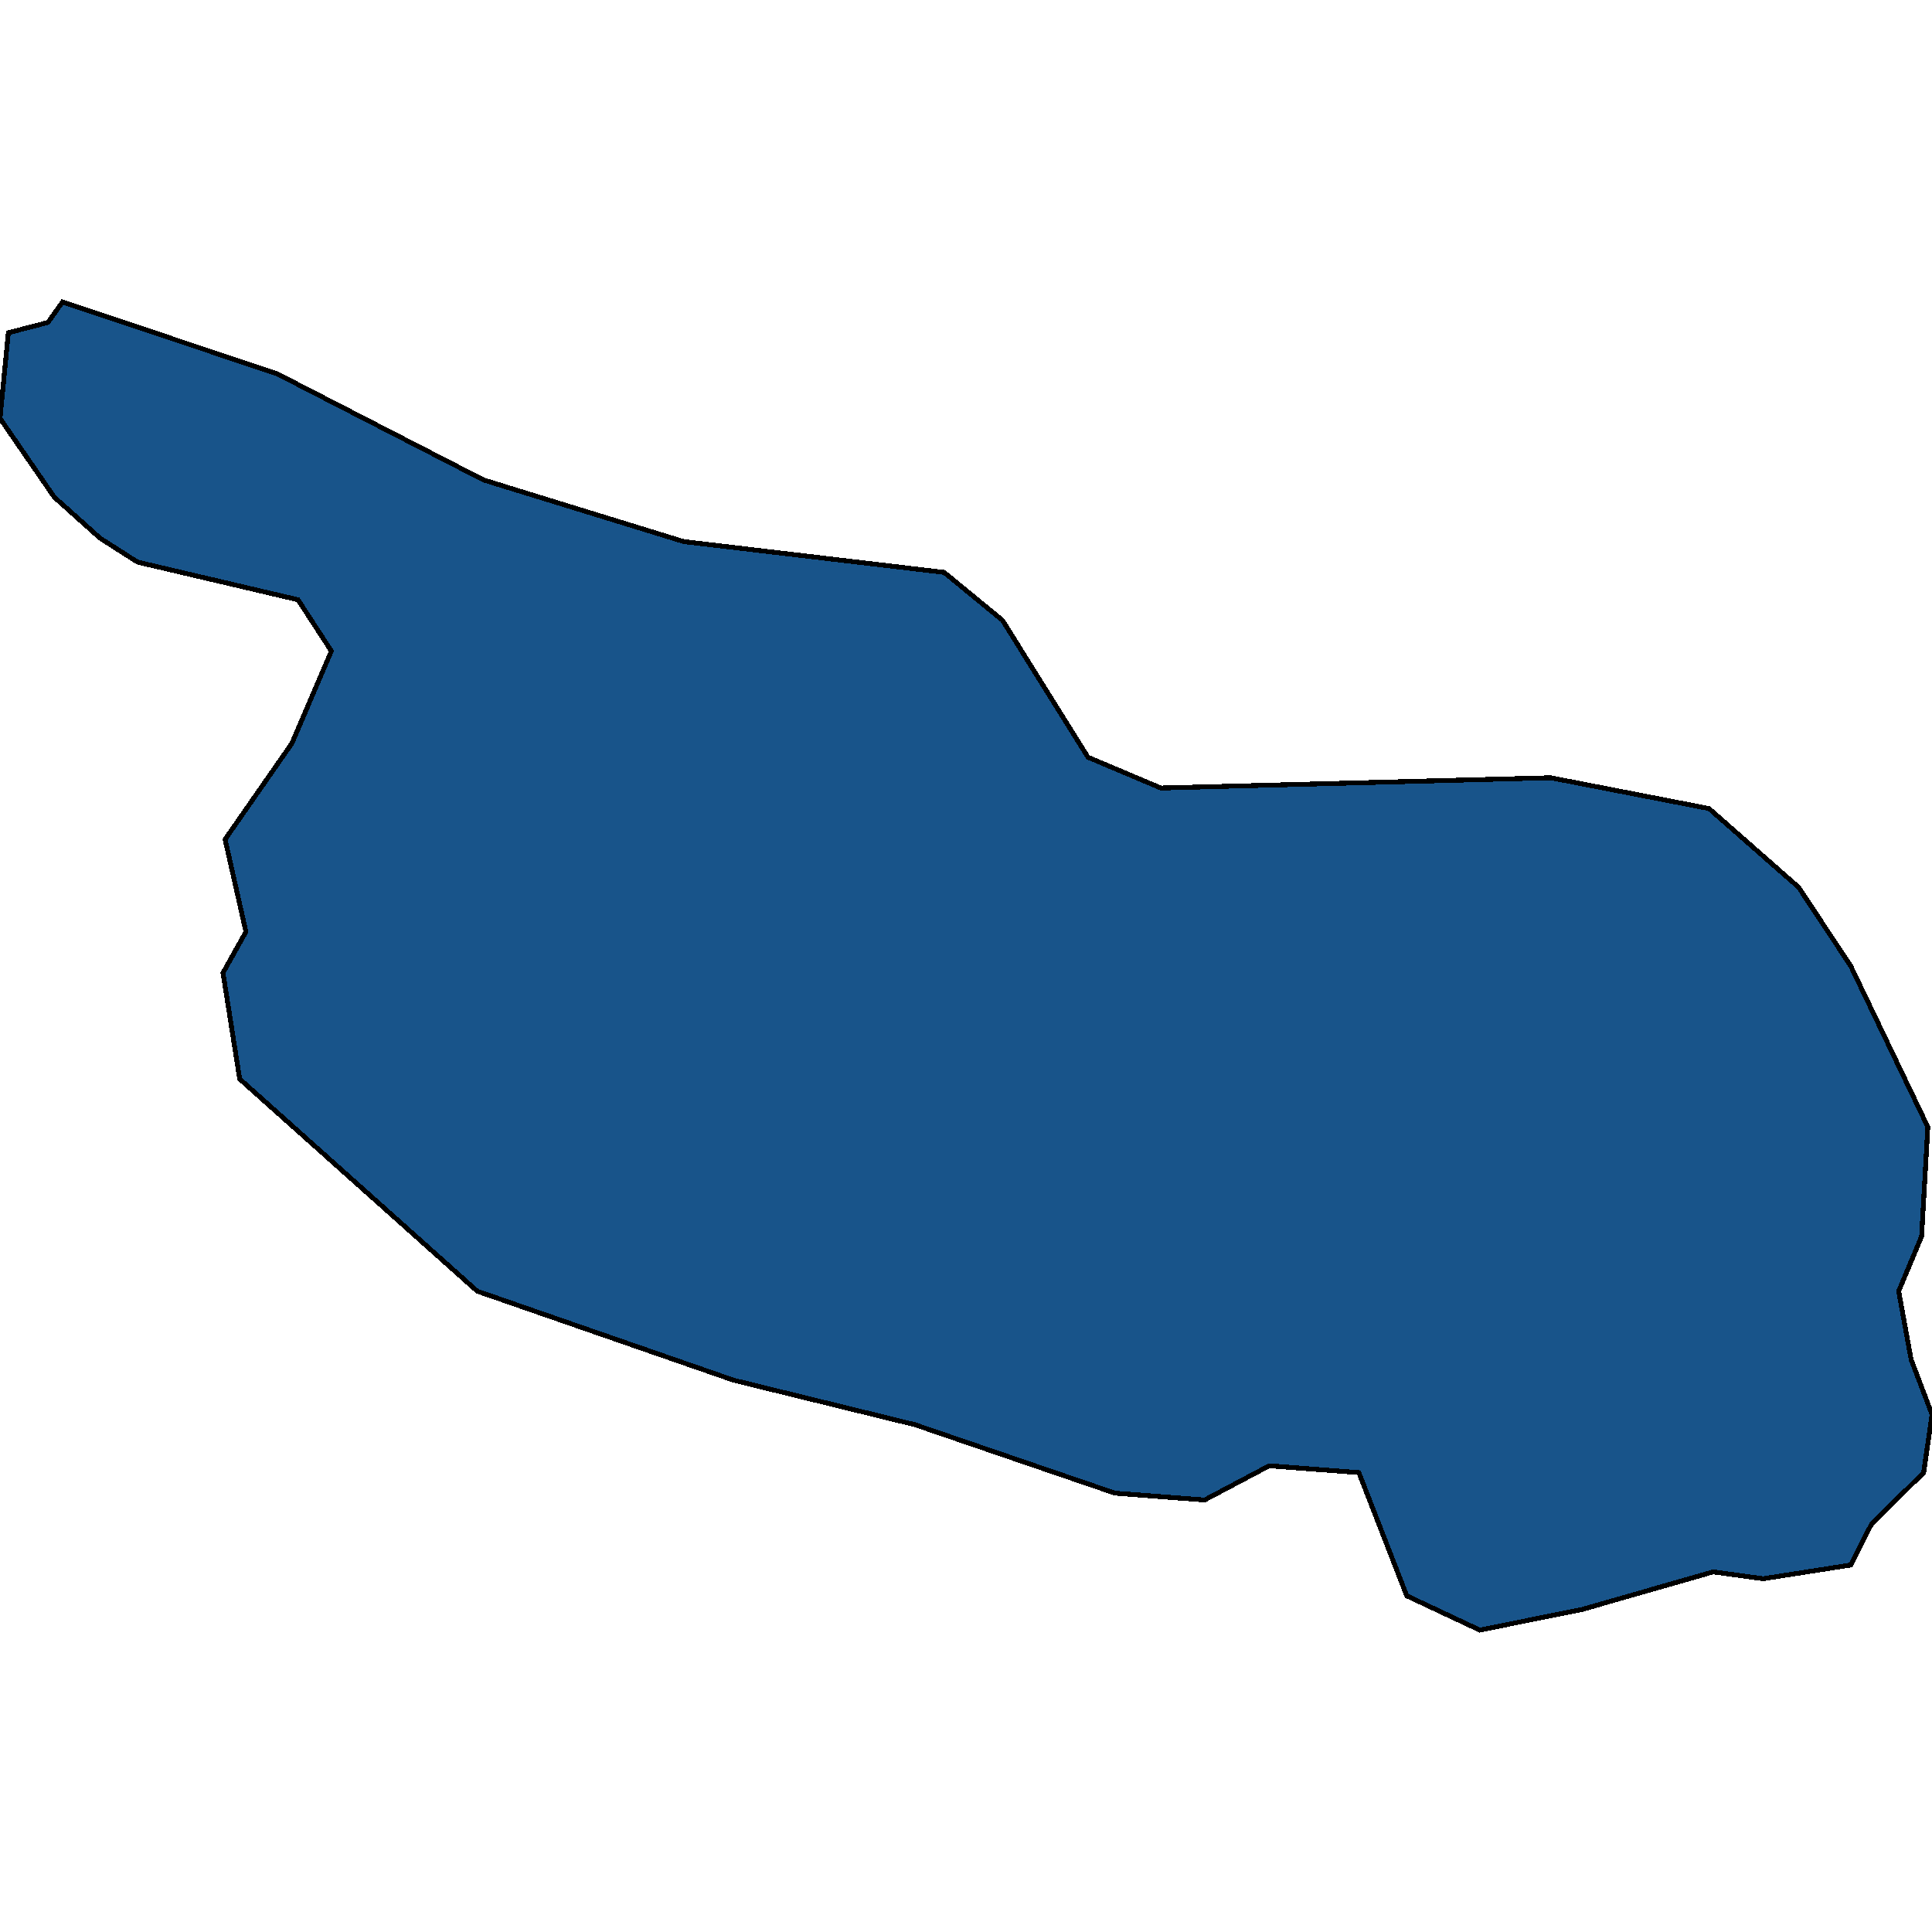 <svg xmlns="http://www.w3.org/2000/svg" width="400" height="400"><path style="stroke: black; fill: #18548a; shape-rendering: crispEdges; stroke-width: 1px;" d="M46.17,201.42L50.917,192.916L46.602,173.781L60.41,153.938L68.608,134.802L61.704,124.172L28.479,116.376L20.712,111.415L11.219,102.91L0,86.61L1.726,68.892L9.924,66.766L12.945,62.513L57.389,77.396L100.108,99.367L141.532,112.124L195.469,118.502L207.551,128.424L225.243,156.772L240.345,163.151L321.036,161.025L353.83,167.403L372.384,183.703L383.172,200.003L399.137,233.312L397.843,255.989L393.096,267.328L395.685,281.502L400,292.841L398.274,304.888L387.487,315.518L383.172,324.022L365.049,326.857L354.693,325.44L327.508,333.235L306.365,337.487L291.262,330.4L281.338,304.888L262.783,303.471L249.407,310.557L230.852,309.14L189.428,294.967L151.888,285.754L98.813,267.328L49.622,223.39Z"></path></svg>